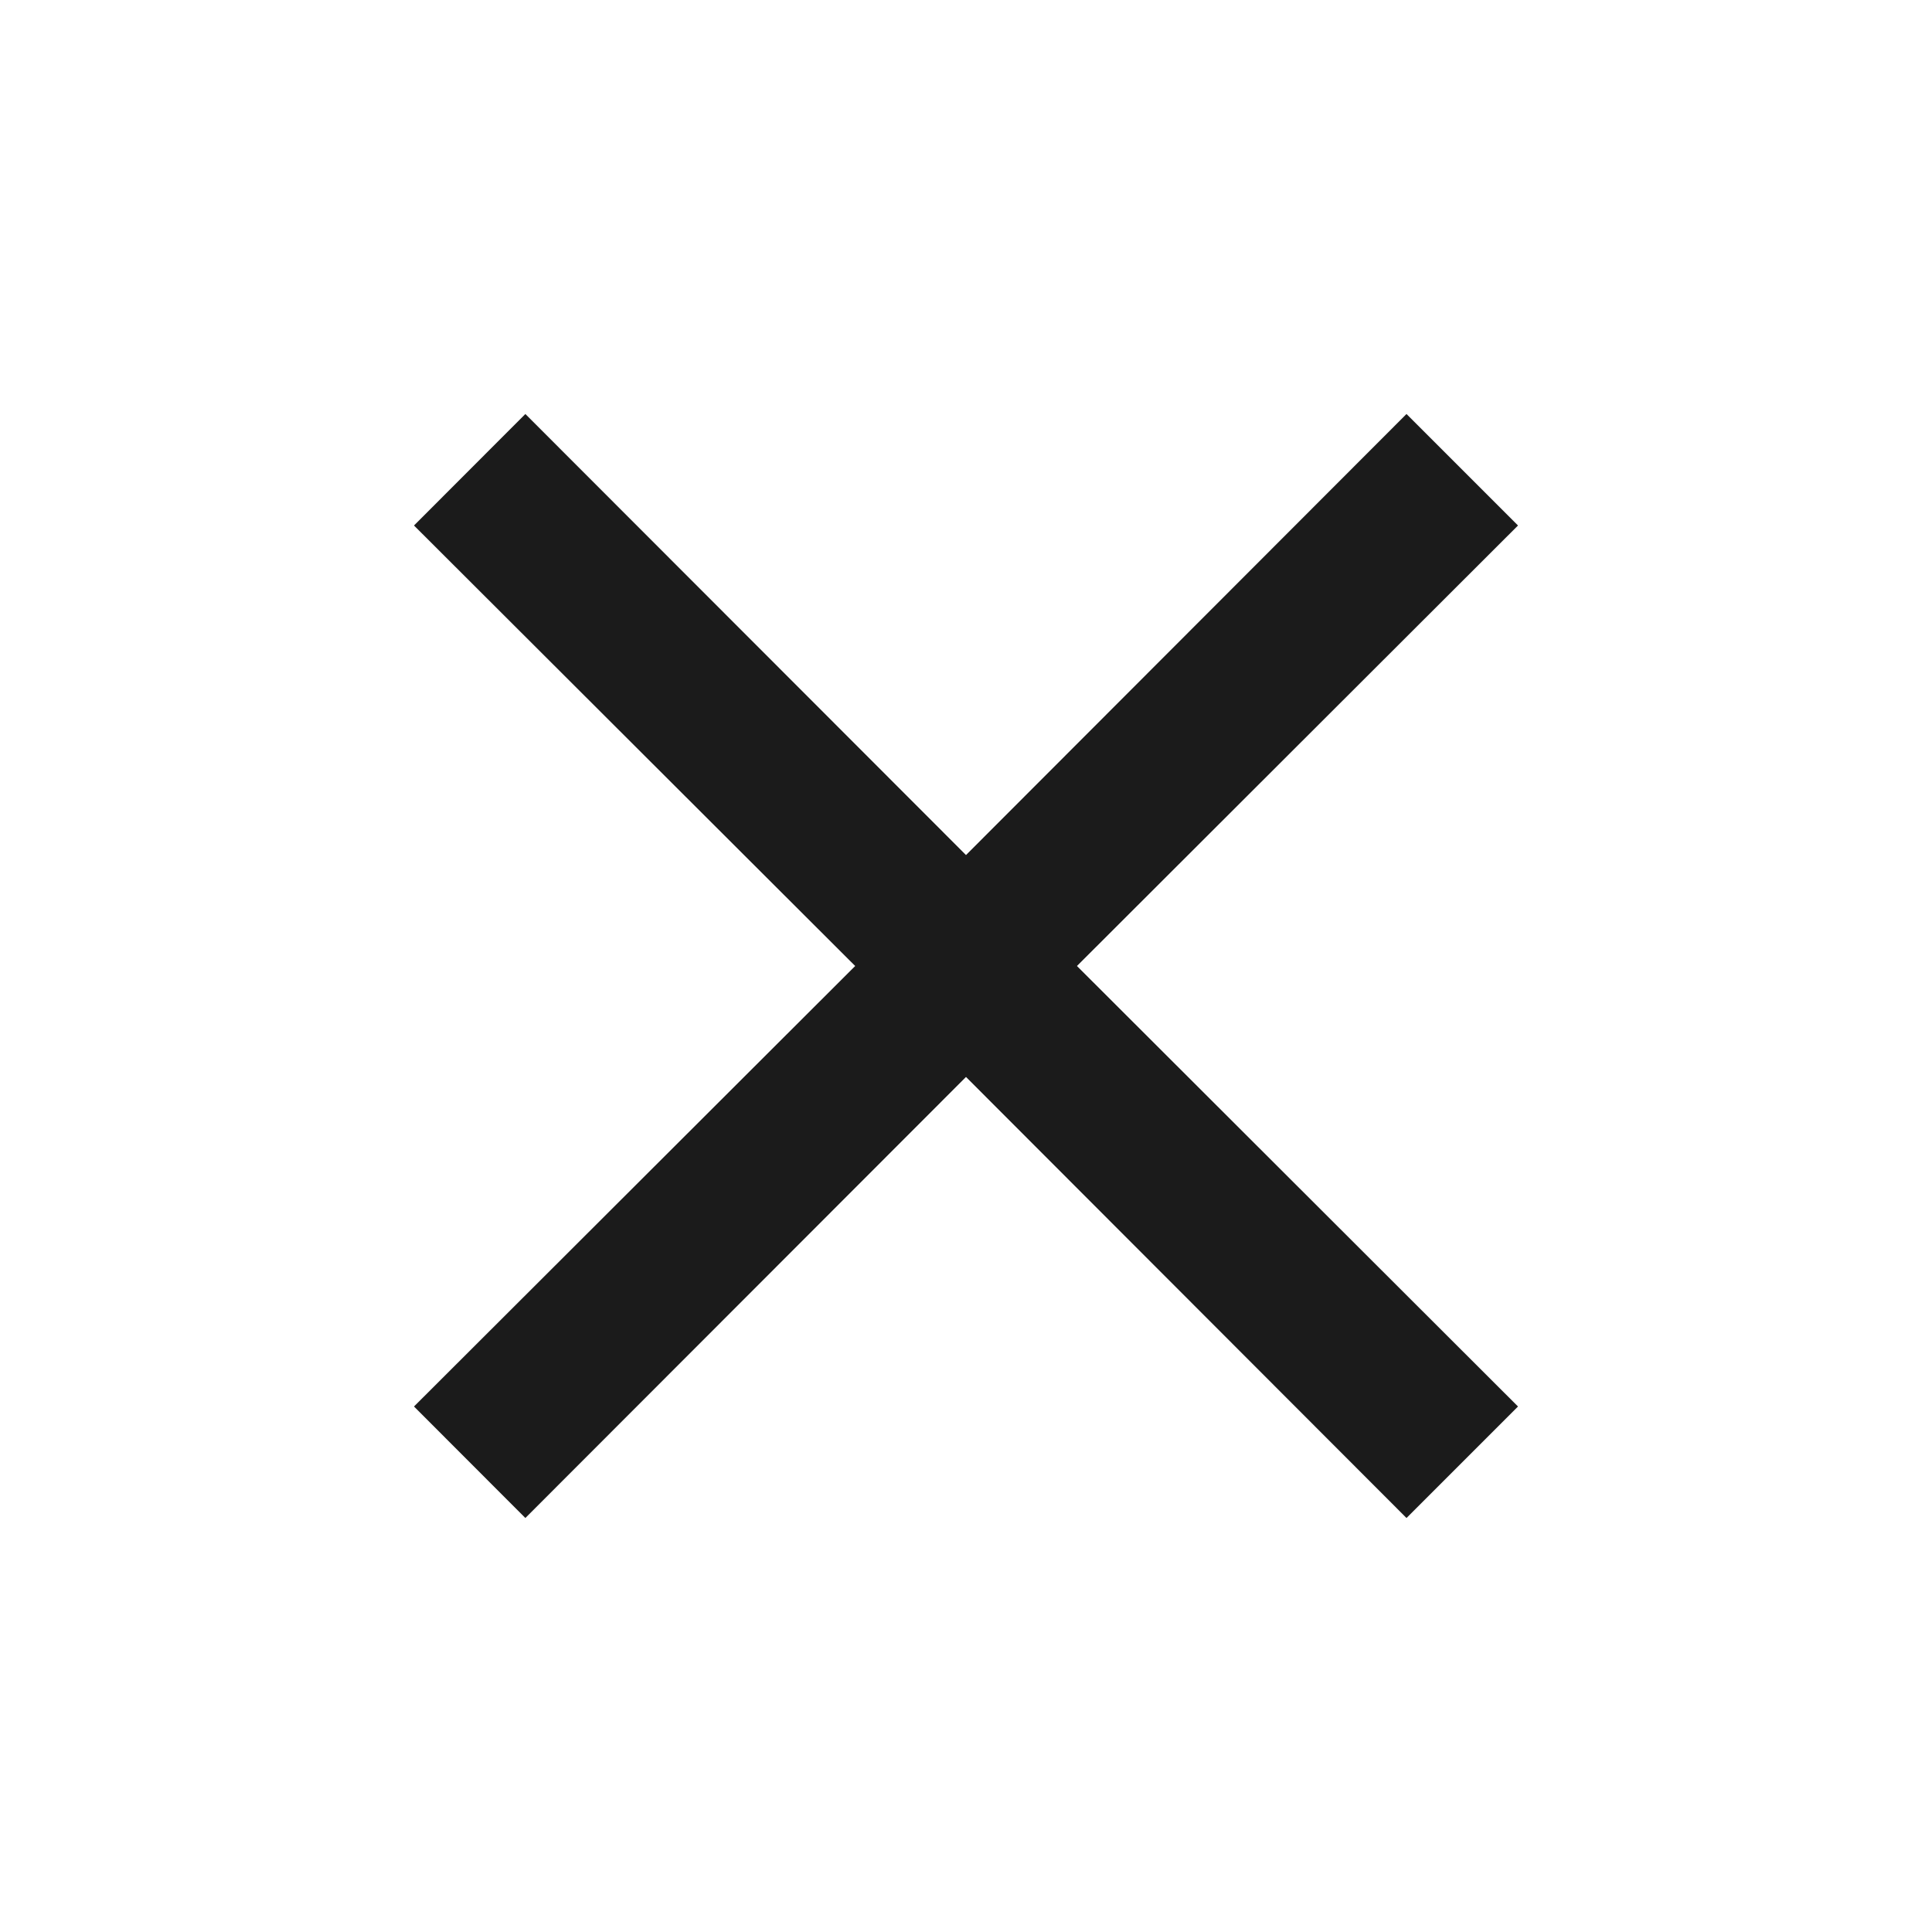 <?xml version="1.0" encoding="UTF-8"?>
<svg width="14px" height="14px" viewBox="0 0 14 14" version="1.1" xmlns="http://www.w3.org/2000/svg" xmlns:xlink="http://www.w3.org/1999/xlink">
    <title>B4DA8598-7A38-4E23-A3F5-EEDAA60B4036</title>
    <g id="매장" stroke="none" stroke-width="1" fill="none" fill-rule="evenodd">
        <g id="KLMS-SHOP-03" transform="translate(-737, -304)" fill="#1B1B1B">
            <g id="브랜드명" transform="translate(360, 293)">
                <g id="tag/delete" transform="translate(176, 0)">
                    <g id="icn/close" transform="translate(201, 11)">
                        <polygon id="Fill-1" points="10.192 3 7 6.196 3.807 3 3 3.808 6.197 7 3 10.192 3.807 11 7 7.804 10.192 11 11 10.192 7.804 7 11 3.808"></polygon>
                    </g>
                </g>
            </g>
        </g>
    </g>
</svg>